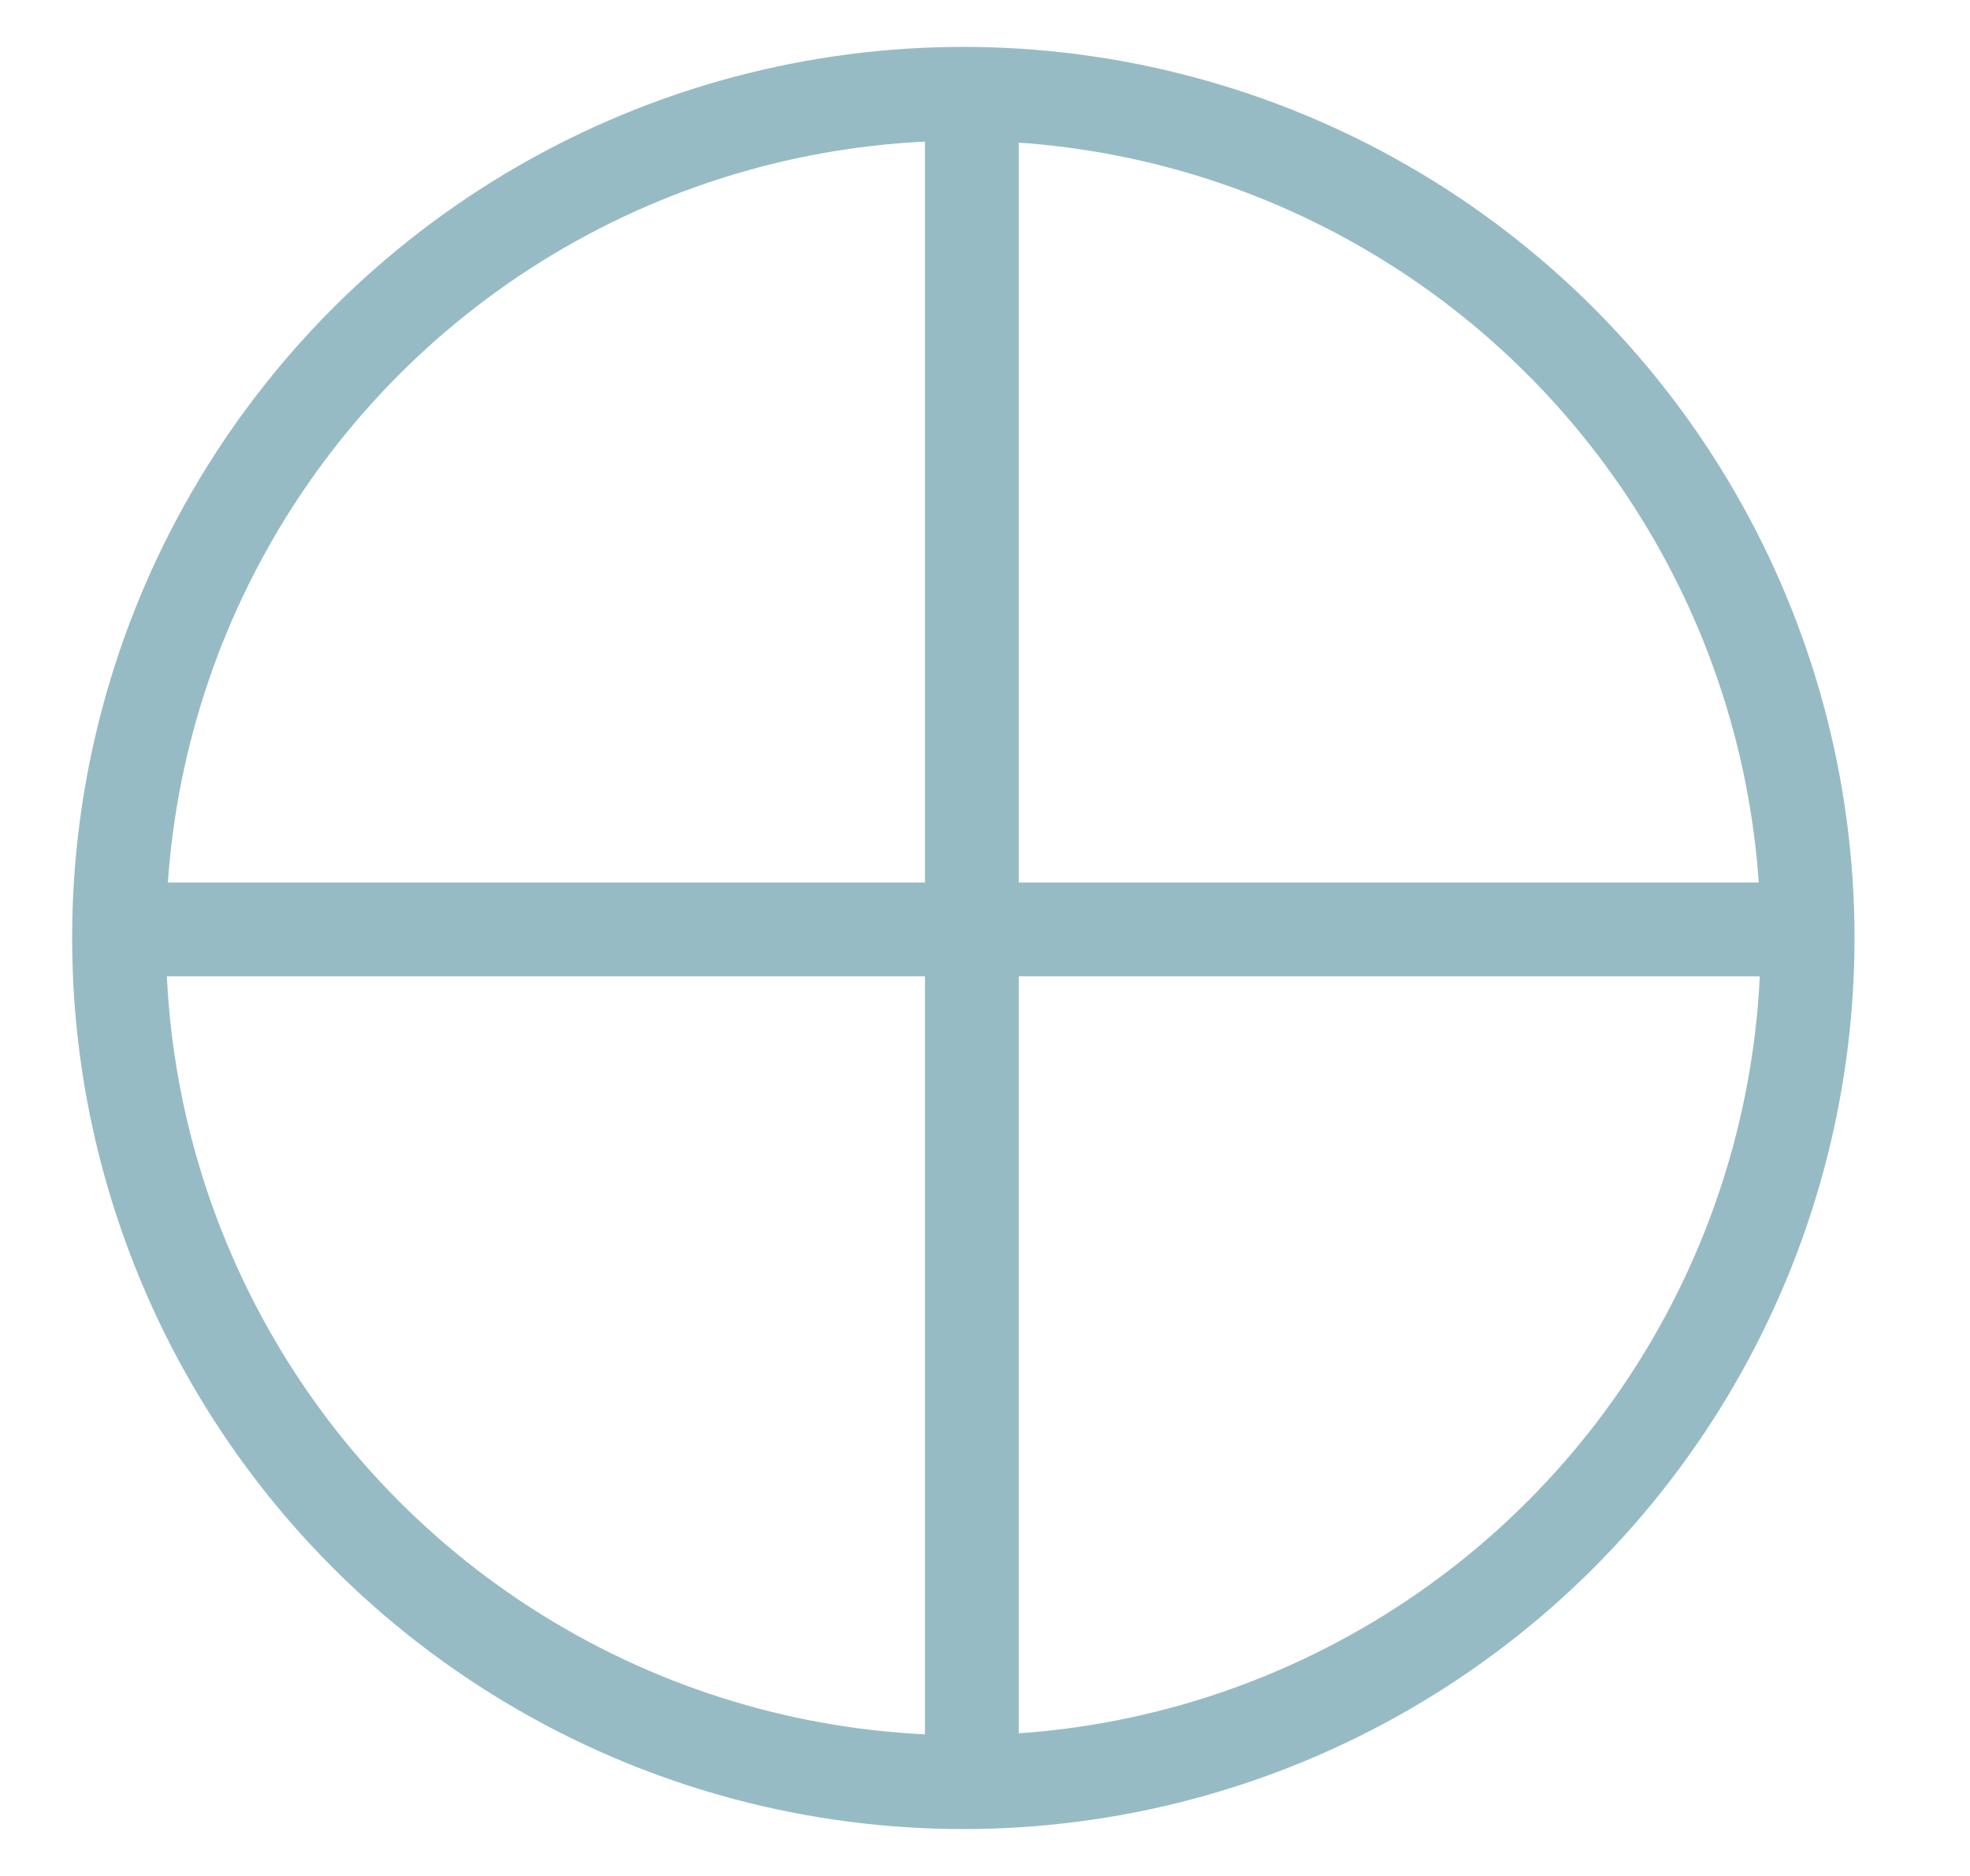 <svg width="21" height="20" viewBox="0 0 21 20" fill="none"
    xmlns="http://www.w3.org/2000/svg">
    <circle cx="10.269" cy="10" r="9" stroke="#97BBC4" strokeWidth="2"/>
    <line x1="1.178" y1="9.909" x2="19.36" y2="9.909" stroke="#97BBC4" strokeWidth="2"/>
    <line x1="10.36" y1="0.909" x2="10.36" y2="19.091" stroke="#97BBC4" strokeWidth="2"/>
</svg>
